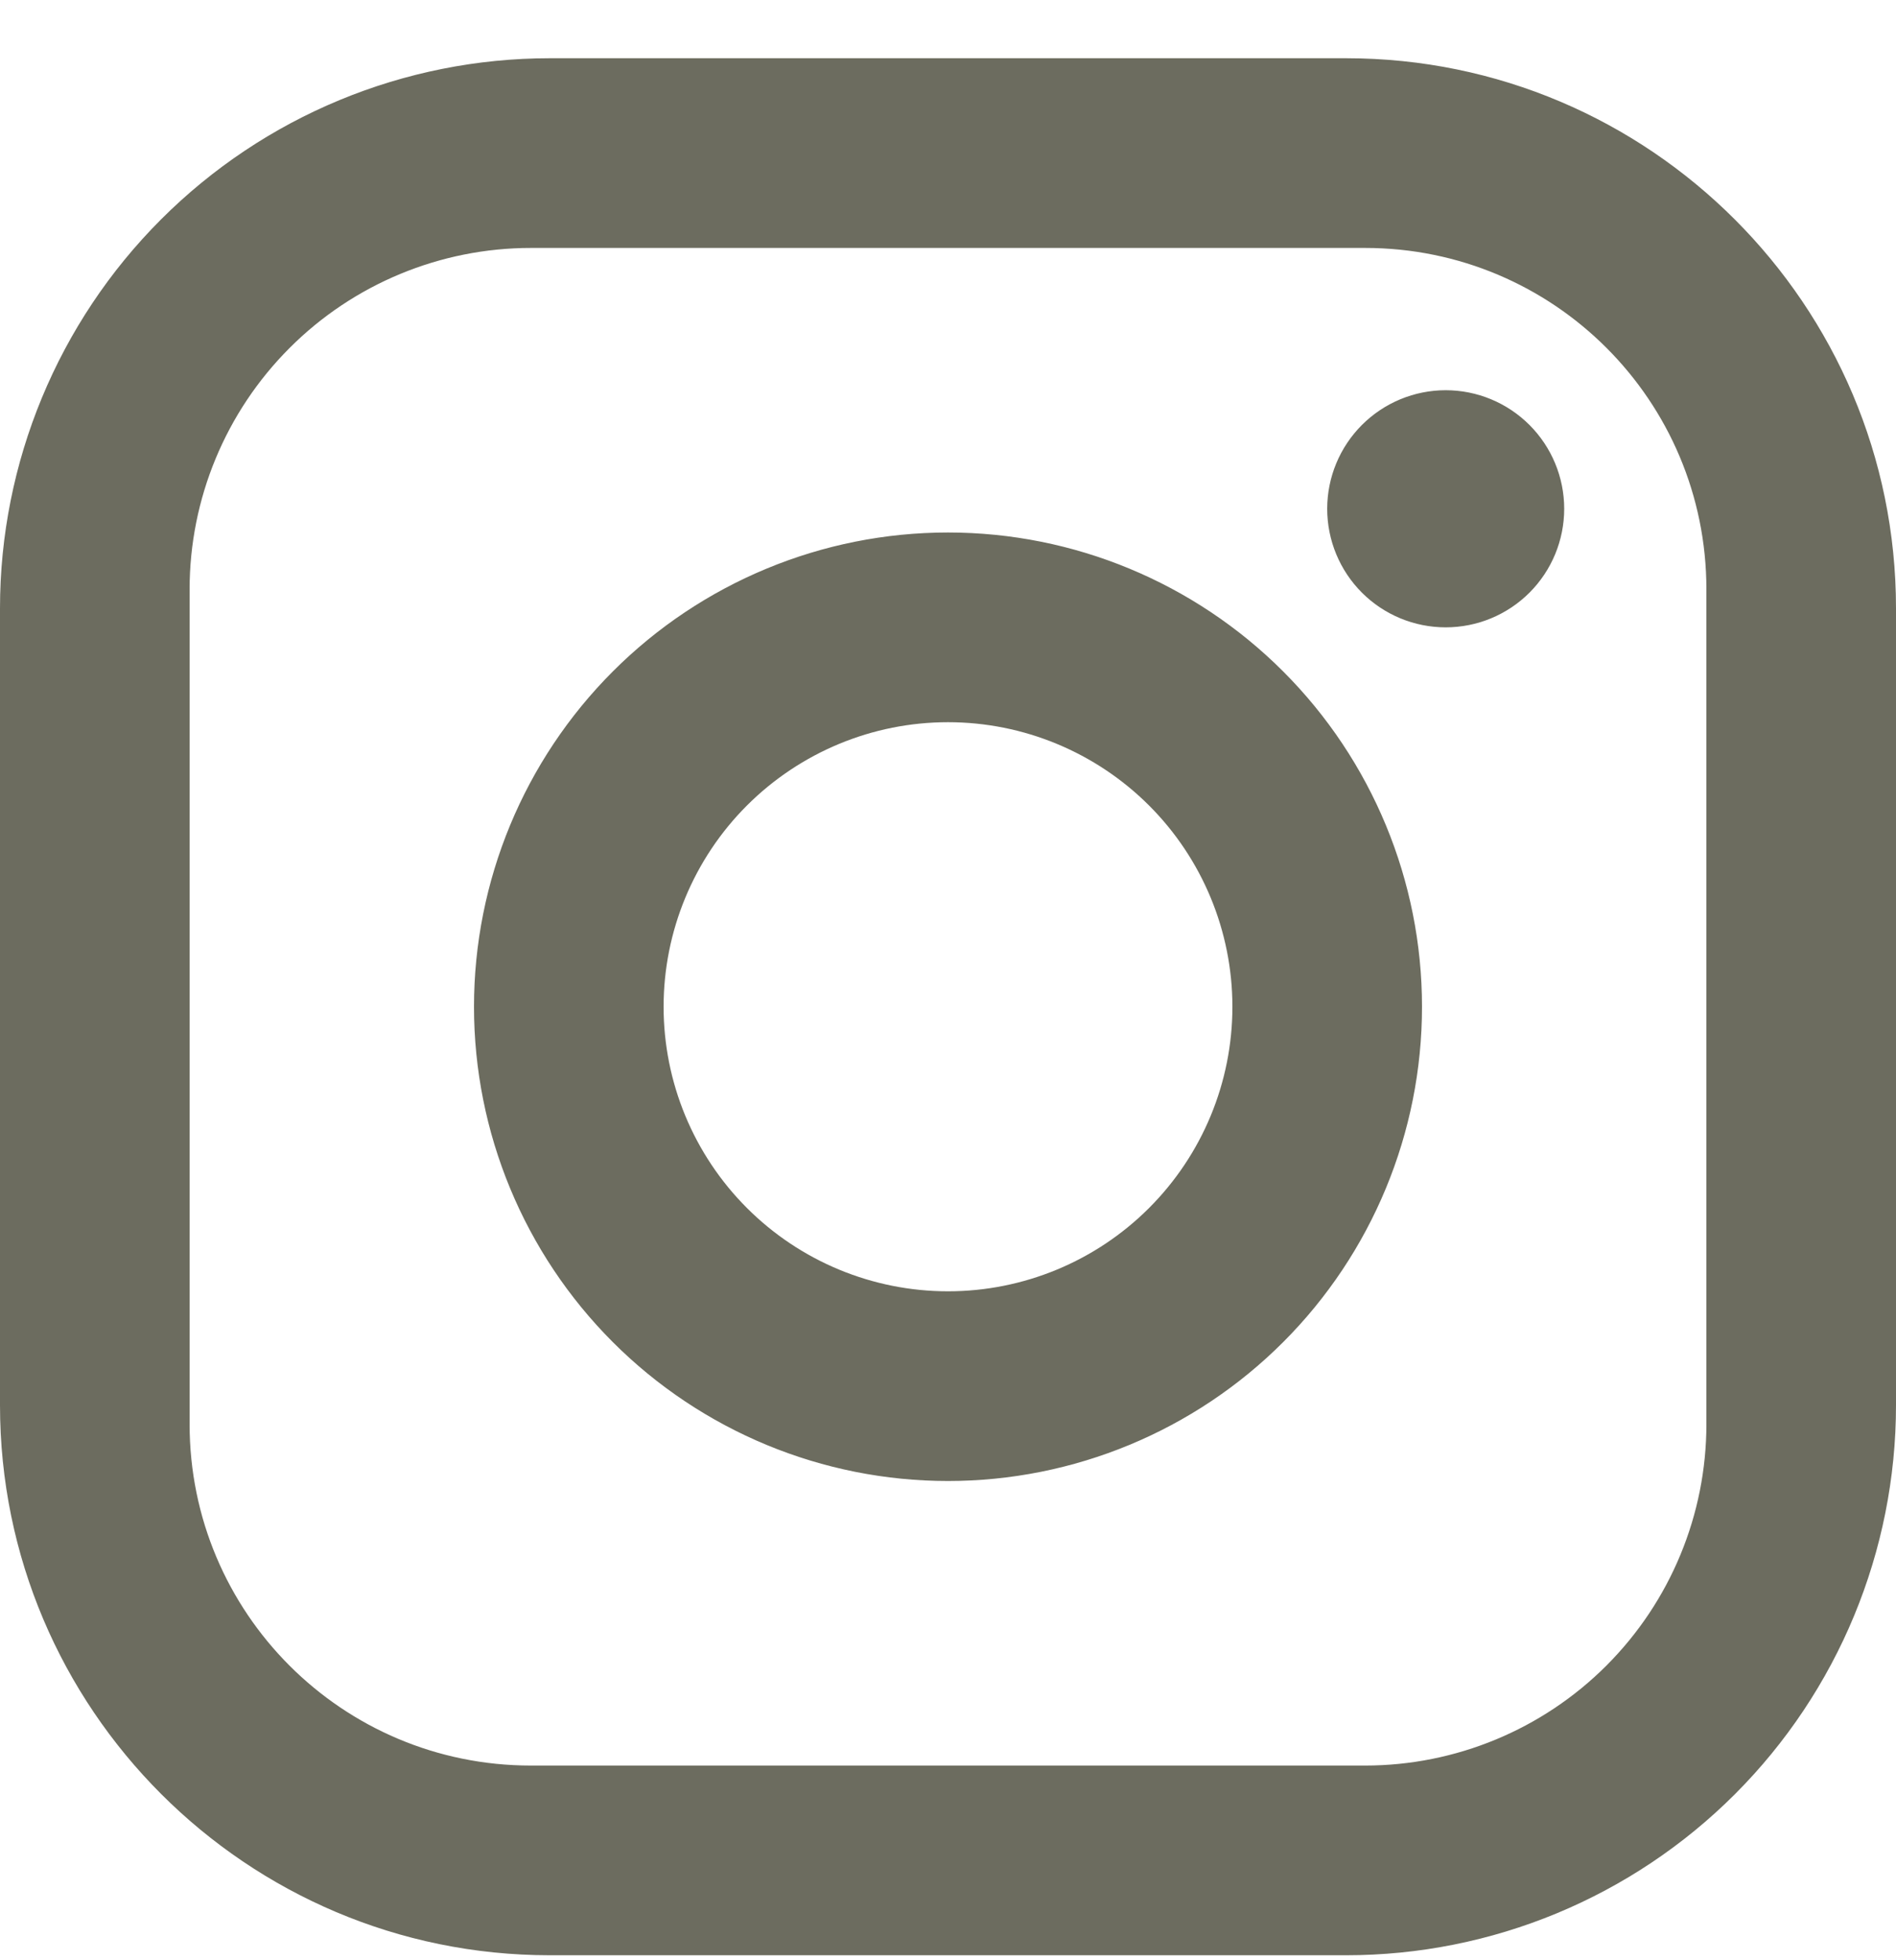 <?xml version="1.0" encoding="UTF-8"?>
<svg xmlns="http://www.w3.org/2000/svg" width="30" height="31" viewBox="0 0 30 31" fill="none">
  <path d="M8.7 0.921H21.3C26.1 0.921 30 4.821 30 9.621V22.221C30 24.529 29.083 26.742 27.452 28.373C25.82 30.005 23.607 30.921 21.3 30.921H8.7C3.9 30.921 0 27.021 0 22.221V9.621C0 7.314 0.917 5.101 2.548 3.47C4.18 1.838 6.393 0.921 8.7 0.921ZM8.4 3.921C6.968 3.921 5.594 4.49 4.582 5.503C3.569 6.516 3 7.889 3 9.321V22.521C3 25.506 5.415 27.921 8.4 27.921H21.6C23.032 27.921 24.406 27.352 25.418 26.34C26.431 25.327 27 23.954 27 22.521V9.321C27 6.336 24.585 3.921 21.6 3.921H8.4ZM22.875 6.171C23.372 6.171 23.849 6.369 24.201 6.721C24.552 7.072 24.75 7.549 24.75 8.046C24.75 8.544 24.552 9.021 24.201 9.372C23.849 9.724 23.372 9.921 22.875 9.921C22.378 9.921 21.901 9.724 21.549 9.372C21.198 9.021 21 8.544 21 8.046C21 7.549 21.198 7.072 21.549 6.721C21.901 6.369 22.378 6.171 22.875 6.171ZM15 8.421C16.989 8.421 18.897 9.212 20.303 10.618C21.71 12.025 22.5 13.932 22.5 15.921C22.5 17.91 21.71 19.818 20.303 21.225C18.897 22.631 16.989 23.421 15 23.421C13.011 23.421 11.103 22.631 9.697 21.225C8.29 19.818 7.5 17.91 7.5 15.921C7.5 13.932 8.29 12.025 9.697 10.618C11.103 9.212 13.011 8.421 15 8.421ZM15 11.421C13.806 11.421 12.662 11.896 11.818 12.739C10.974 13.583 10.5 14.728 10.5 15.921C10.5 17.115 10.974 18.259 11.818 19.103C12.662 19.947 13.806 20.421 15 20.421C16.194 20.421 17.338 19.947 18.182 19.103C19.026 18.259 19.5 17.115 19.5 15.921C19.5 14.728 19.026 13.583 18.182 12.739C17.338 11.896 16.194 11.421 15 11.421Z" fill="#6C6C5F"></path>
</svg>
